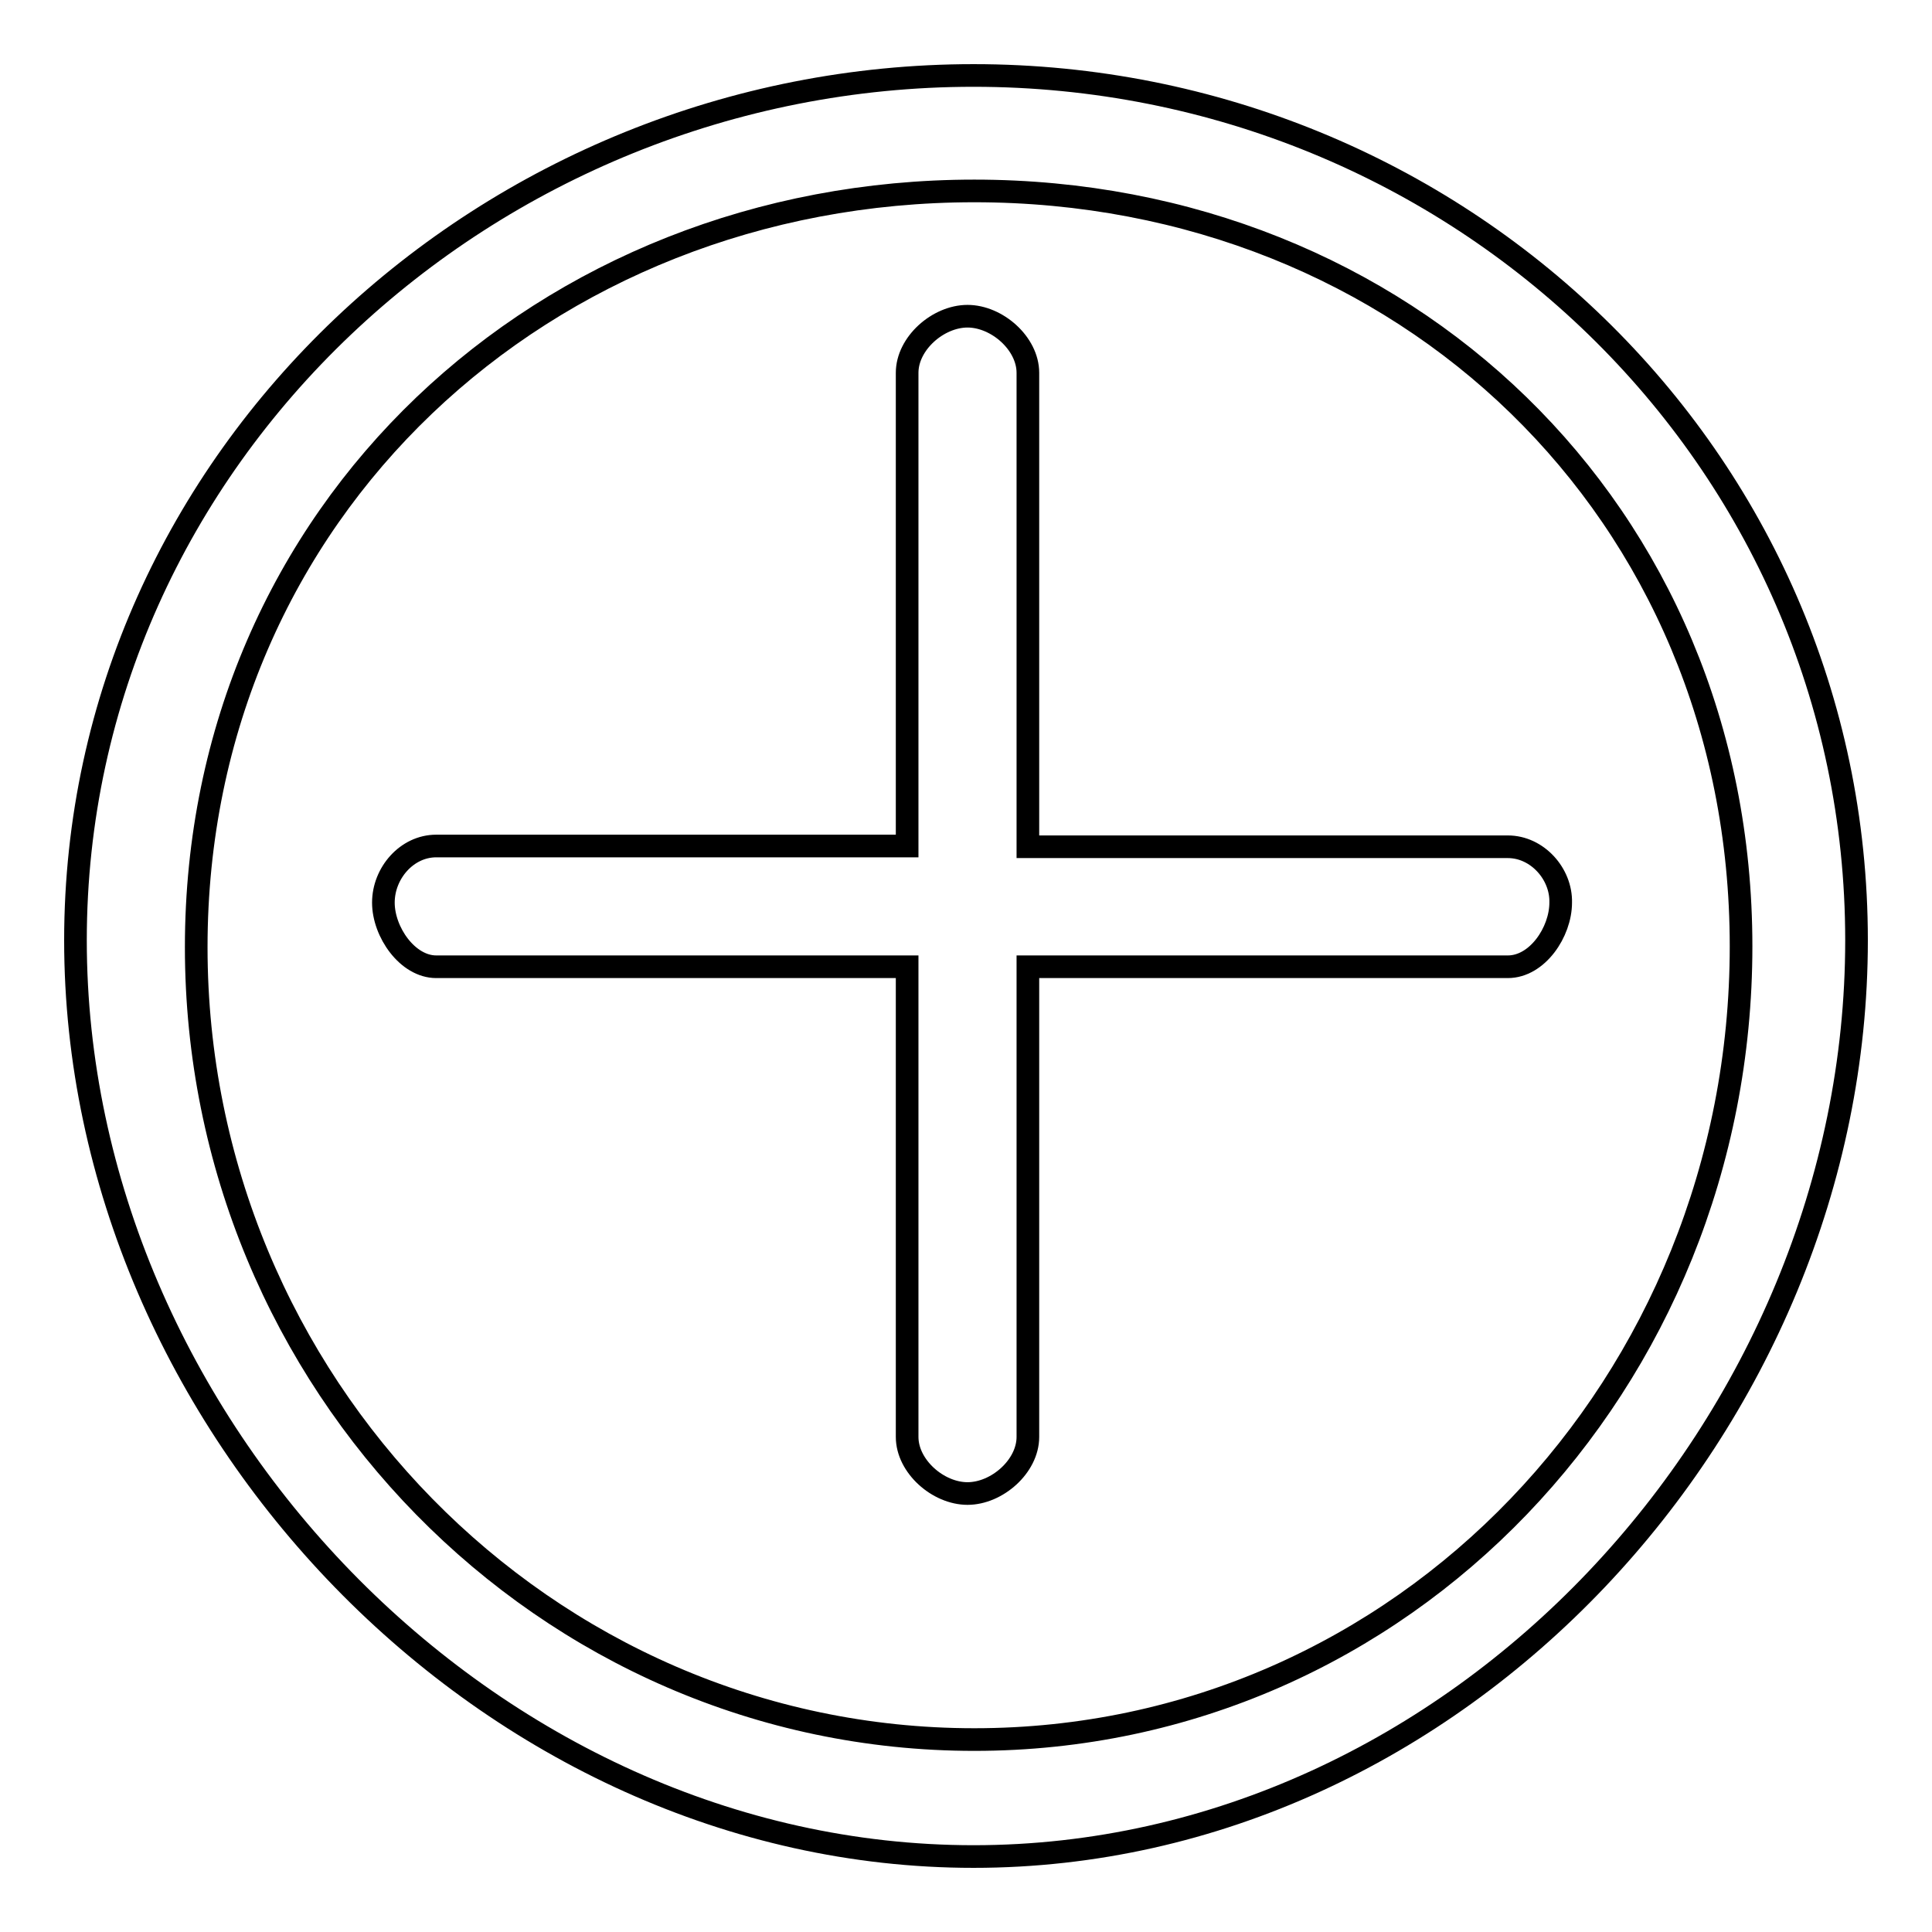 <?xml version="1.0" encoding="utf-8"?>
<!-- Svg Vector Icons : http://www.onlinewebfonts.com/icon -->
<!DOCTYPE svg PUBLIC "-//W3C//DTD SVG 1.1//EN" "http://www.w3.org/Graphics/SVG/1.1/DTD/svg11.dtd">
<svg version="1.1" xmlns="http://www.w3.org/2000/svg" xmlns:xlink="http://www.w3.org/1999/xlink" x="0px" y="0px" viewBox="0 0 256 256" enable-background="new 0 0 256 256" xml:space="preserve">
<g><g><path stroke-width="3" fill-opacity="0" stroke="#000000"  d="M199.8,112.2h-63.6V49.4c0-3.9-4.1-7.5-8-7.5s-8,3.6-8,7.5v62.7H57.8c-3.9,0-7,3.6-7,7.5c0,3.9,3.2,8.5,7,8.5h62.4v62.3c0,3.9,4.1,7.5,8,7.5s8-3.6,8-7.5v-62.3h63.6c3.9,0,7-4.6,7-8.5C206.9,115.8,203.7,112.2,199.8,112.2z M129,10C64.9,10,10,60.5,10,124.6C10,188.6,64.9,246,129,246s117-57.4,117-121.4C246,60.5,193.1,10,129,10z M129.1,230.5c-56.9,0-103.1-47.3-103.1-105C26,67.7,72.2,25.3,129.1,25.3c56.9,0,101.6,42.4,101.6,100.1C230.7,183.2,186,230.5,129.1,230.5z"/></g></g>
</svg>